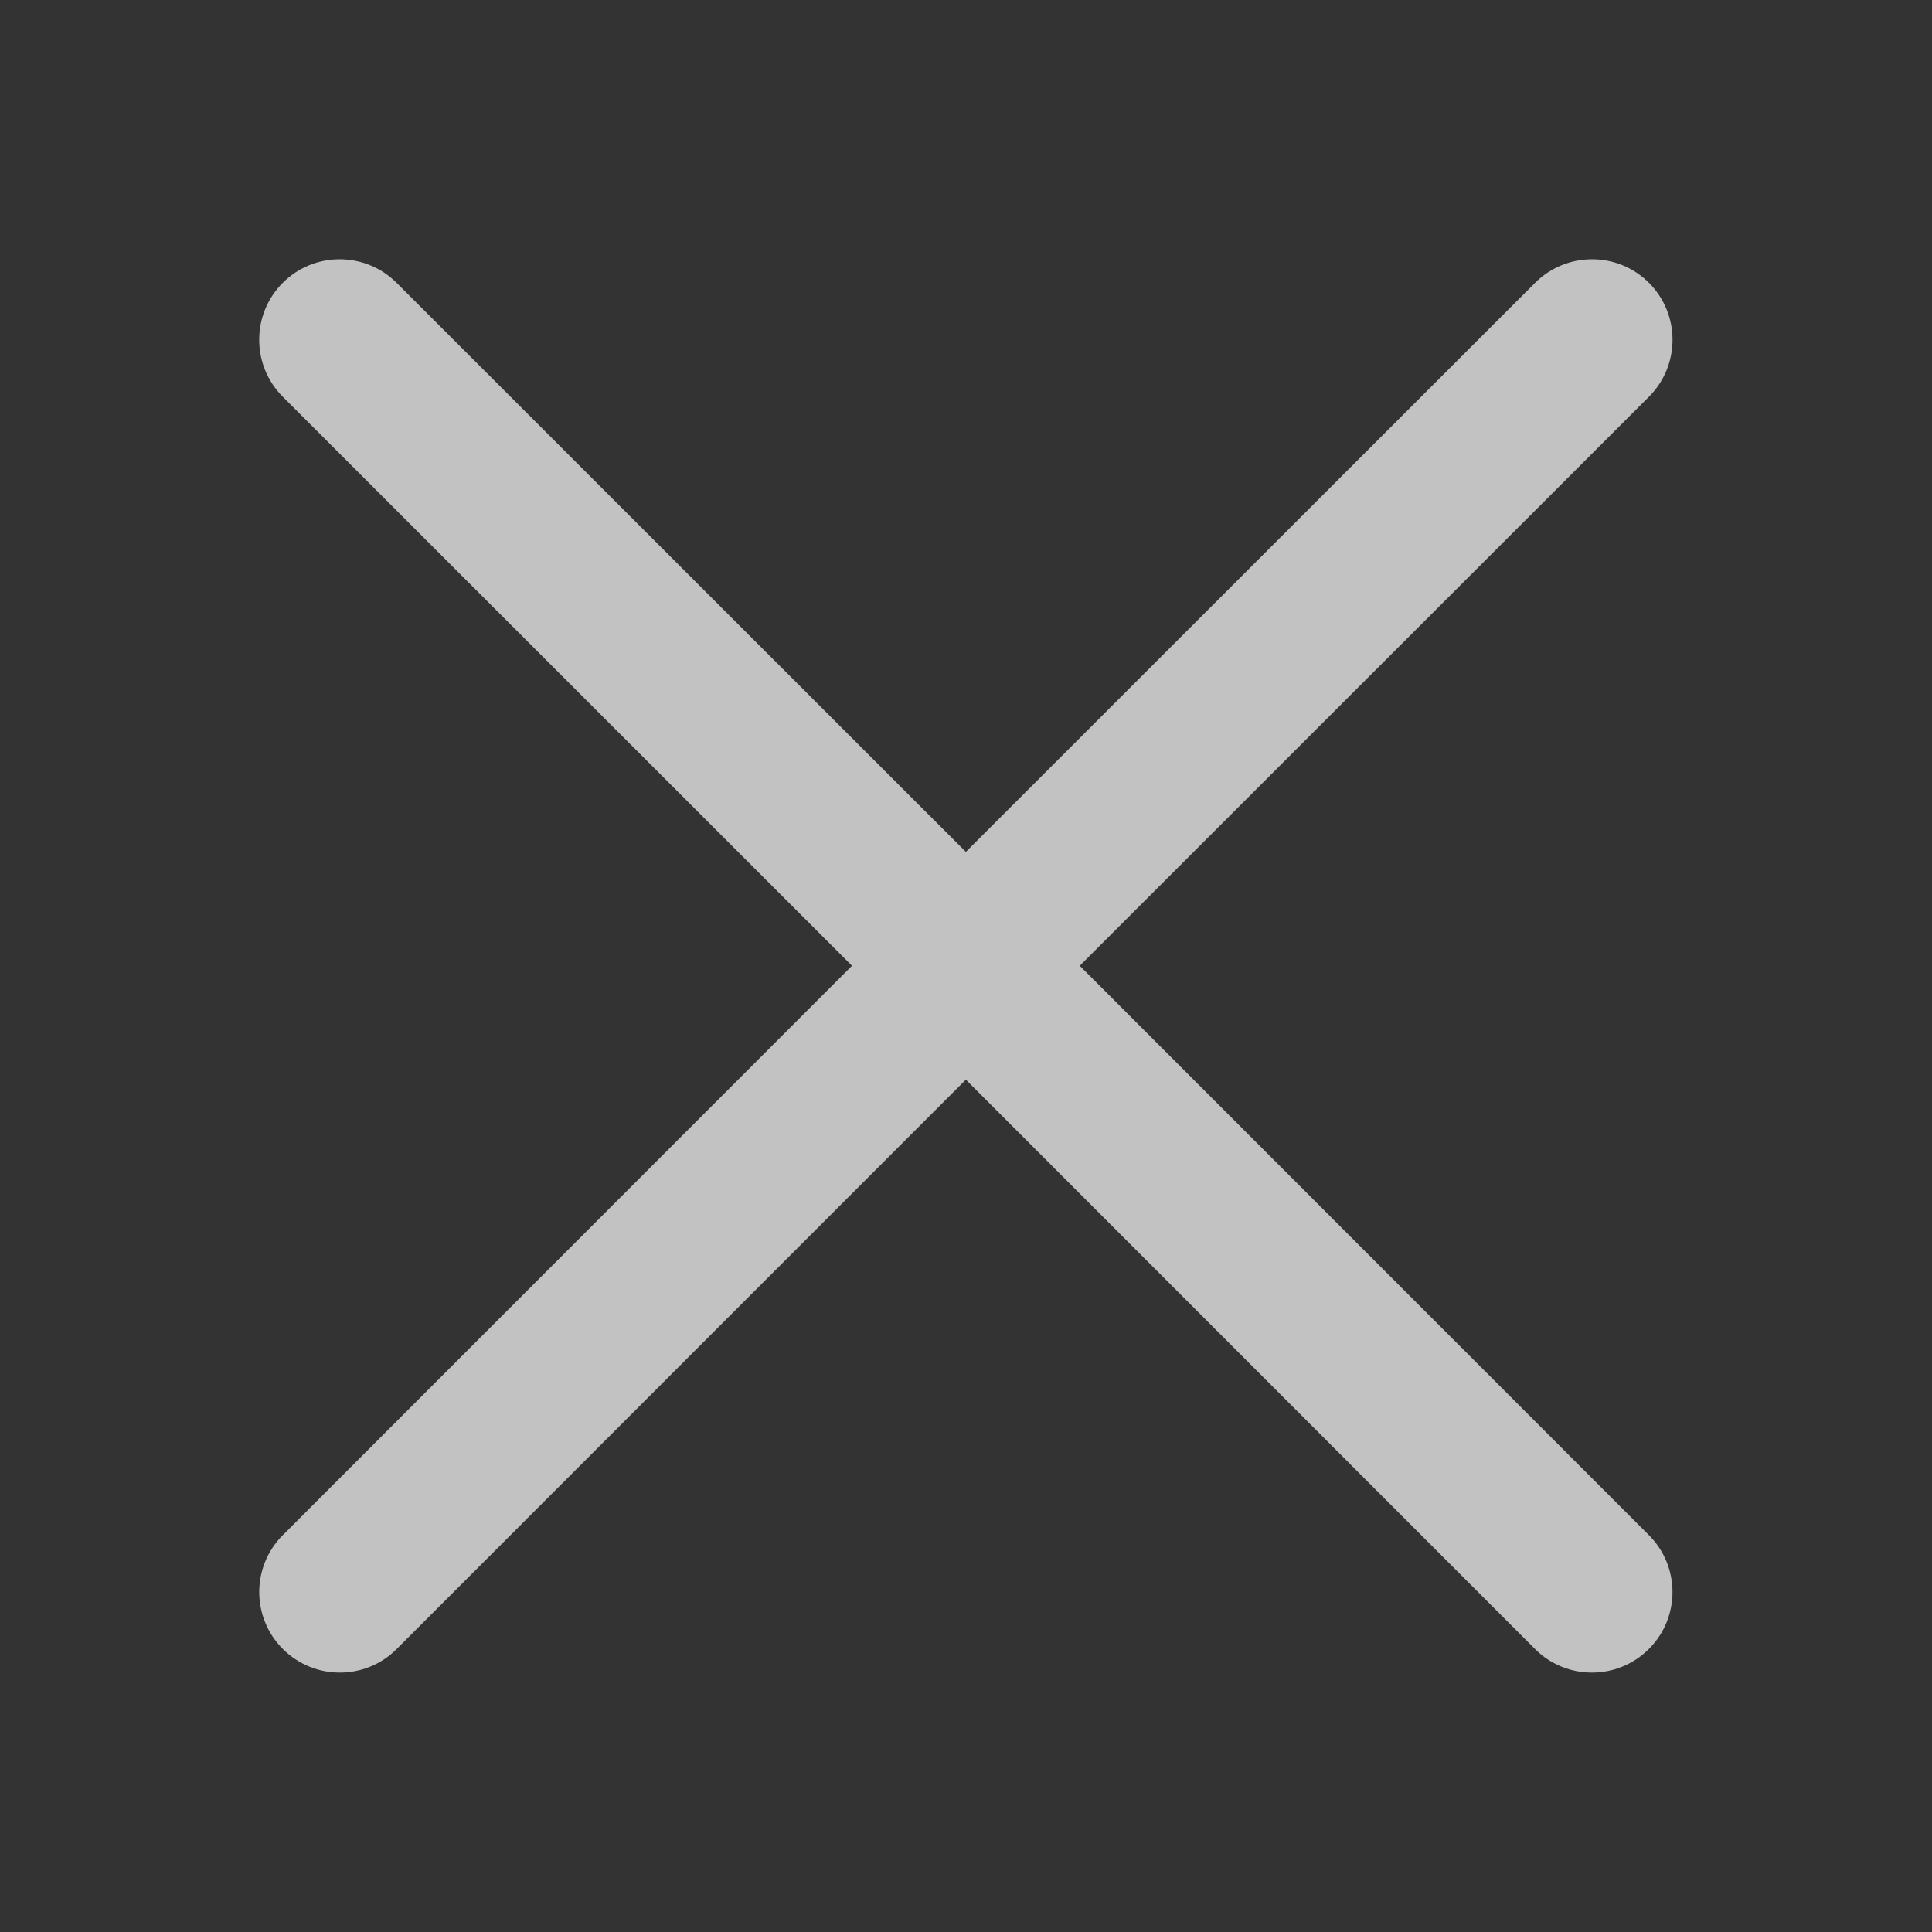 <?xml version="1.0" encoding="UTF-8"?>
<svg width="14px" height="14px" viewBox="0 0 14 14" version="1.1" xmlns="http://www.w3.org/2000/svg" xmlns:xlink="http://www.w3.org/1999/xlink">
    <rect x="0" y="0" width="14" height="14" fill="#333333" stroke="none"/>
    <title>ico_com_delete</title>
    <g id="ico_com_delete" stroke="none" stroke-width="1" fill="none" fill-rule="evenodd" opacity="0.7">
        <g id="icon/公共/错误" transform="translate(-2.9, -2.9)" fill="#FFFFFF">
            <path d="M9.899,2.899 C10.222,2.899 10.483,3.161 10.483,3.483 L10.482,9.315 L16.316,9.316 C16.638,9.316 16.899,9.577 16.899,9.899 C16.899,10.222 16.638,10.483 16.316,10.483 L10.482,10.482 L10.483,16.316 C10.483,16.638 10.222,16.899 9.899,16.899 C9.577,16.899 9.316,16.638 9.316,16.316 L9.315,10.482 L3.483,10.483 C3.161,10.483 2.899,10.222 2.899,9.899 C2.899,9.577 3.161,9.316 3.483,9.316 L9.315,9.315 L9.316,3.483 C9.316,3.161 9.577,2.899 9.899,2.899 Z" id="形状结合" transform="translate(9.899, 9.899) rotate(-315) translate(-9.899, -9.899)"></path>
        </g>
    </g>
</svg>